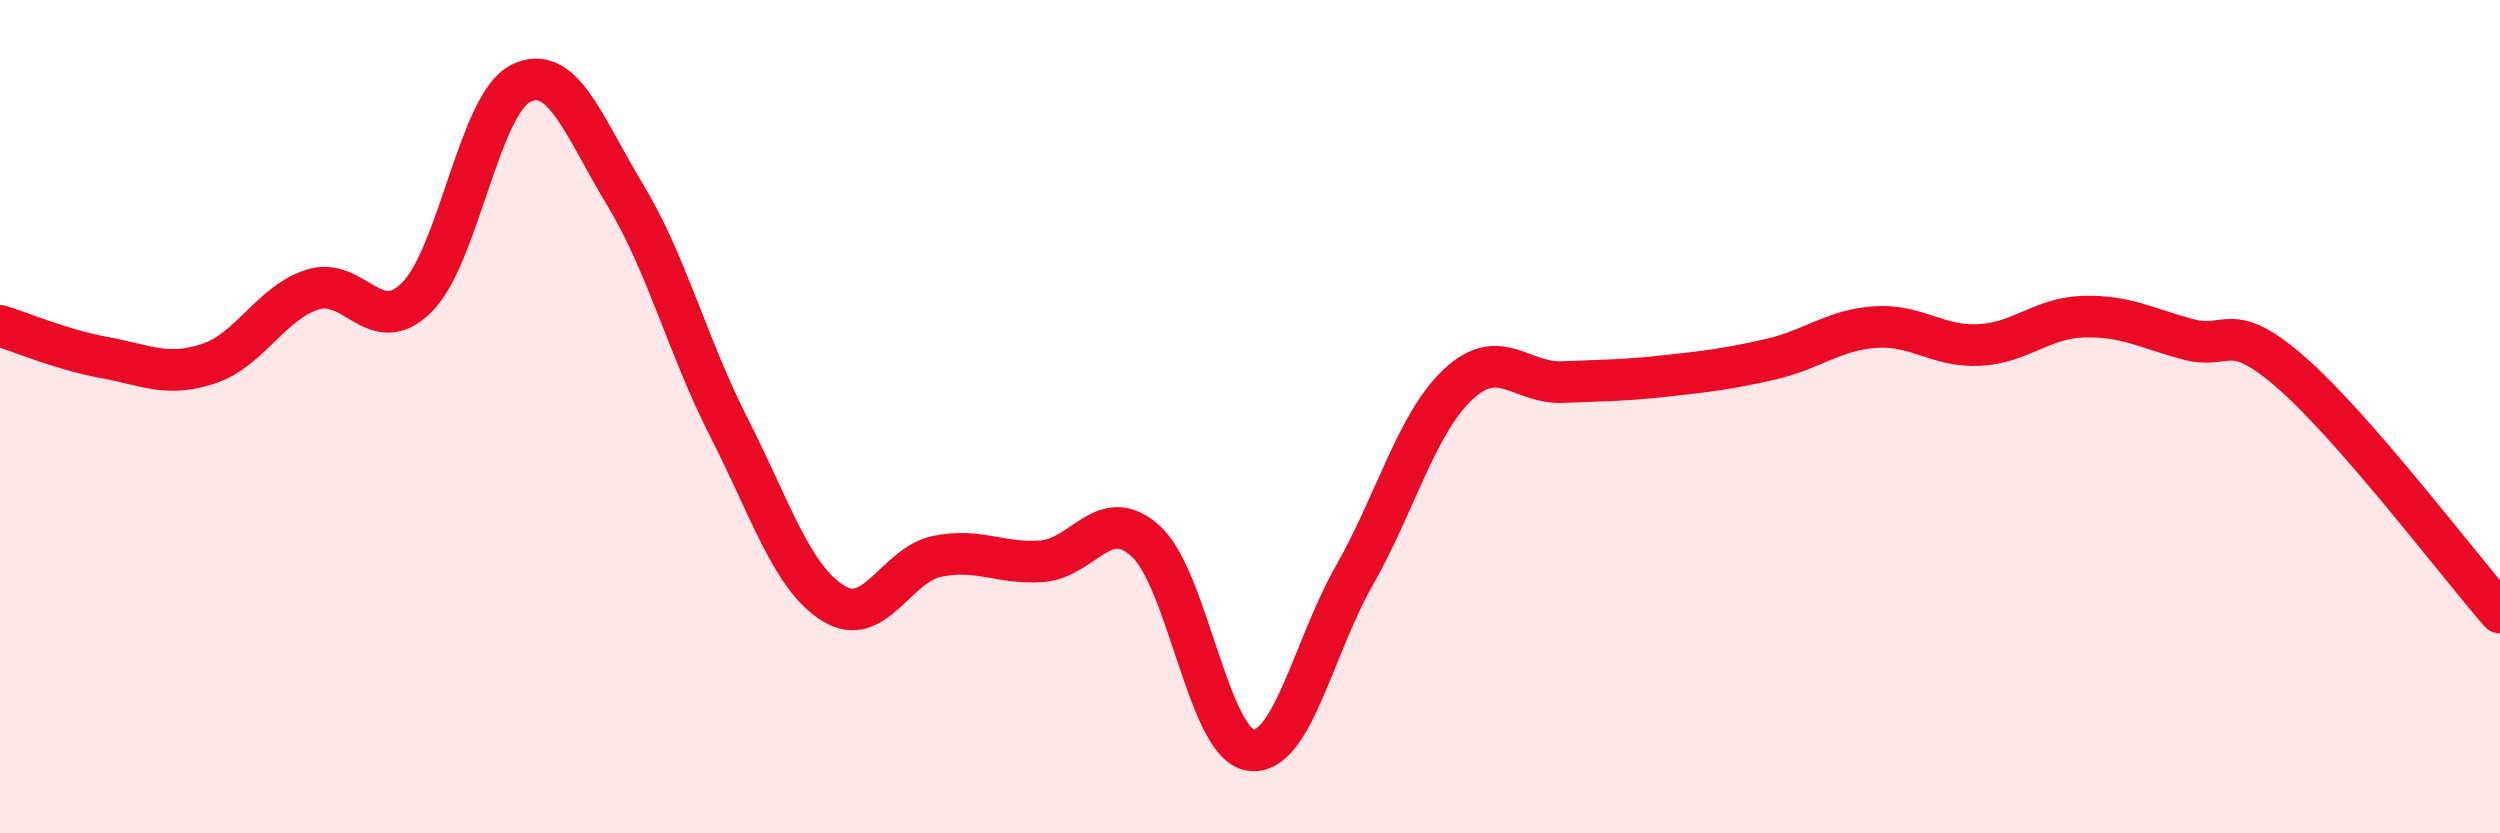 
    <svg width="60" height="20" viewBox="0 0 60 20" xmlns="http://www.w3.org/2000/svg">
      <path
        d="M 0,7.82 C 0.5,7.97 1.5,8.4 2.5,8.58 C 3.5,8.76 4,9.06 5,8.73 C 6,8.4 6.5,7.27 7.5,6.95 C 8.5,6.63 9,8.13 10,7.14 C 11,6.15 11.5,2.49 12.5,2 C 13.5,1.51 14,3.02 15,4.67 C 16,6.32 16.5,8.31 17.5,10.27 C 18.5,12.23 19,13.86 20,14.48 C 21,15.1 21.5,13.55 22.5,13.35 C 23.5,13.15 24,13.54 25,13.47 C 26,13.4 26.5,12.08 27.5,12.99 C 28.5,13.9 29,17.83 30,18 C 31,18.17 31.5,15.58 32.5,13.82 C 33.5,12.06 34,10.15 35,9.22 C 36,8.29 36.5,9.21 37.5,9.17 C 38.5,9.13 39,9.13 40,9.02 C 41,8.91 41.5,8.85 42.5,8.62 C 43.5,8.39 44,7.92 45,7.85 C 46,7.78 46.5,8.33 47.5,8.28 C 48.5,8.23 49,7.63 50,7.6 C 51,7.57 51.5,7.87 52.5,8.14 C 53.5,8.41 53.5,7.64 55,8.95 C 56.5,10.26 59,13.55 60,14.7L60 20L0 20Z"
        fill="#EB0A25"
        opacity="0.1"
        stroke-linecap="round"
        stroke-linejoin="round"
      />
      <path
        d="M 0,7.82 C 0.5,7.97 1.5,8.4 2.5,8.58 C 3.5,8.76 4,9.06 5,8.73 C 6,8.4 6.5,7.27 7.5,6.95 C 8.5,6.63 9,8.13 10,7.14 C 11,6.15 11.5,2.49 12.5,2 C 13.5,1.51 14,3.02 15,4.67 C 16,6.32 16.5,8.31 17.5,10.27 C 18.5,12.23 19,13.86 20,14.48 C 21,15.1 21.5,13.55 22.5,13.35 C 23.5,13.15 24,13.54 25,13.47 C 26,13.4 26.5,12.08 27.5,12.99 C 28.5,13.9 29,17.83 30,18 C 31,18.17 31.5,15.58 32.5,13.82 C 33.5,12.06 34,10.15 35,9.22 C 36,8.29 36.5,9.21 37.5,9.17 C 38.5,9.13 39,9.13 40,9.02 C 41,8.91 41.5,8.85 42.5,8.62 C 43.5,8.39 44,7.92 45,7.85 C 46,7.78 46.5,8.33 47.5,8.28 C 48.5,8.23 49,7.63 50,7.6 C 51,7.57 51.5,7.87 52.5,8.14 C 53.5,8.41 53.5,7.64 55,8.95 C 56.5,10.26 59,13.55 60,14.7"
        stroke="#EB0A25"
        stroke-width="1"
        fill="none"
        stroke-linecap="round"
        stroke-linejoin="round"
      />
    </svg>
  